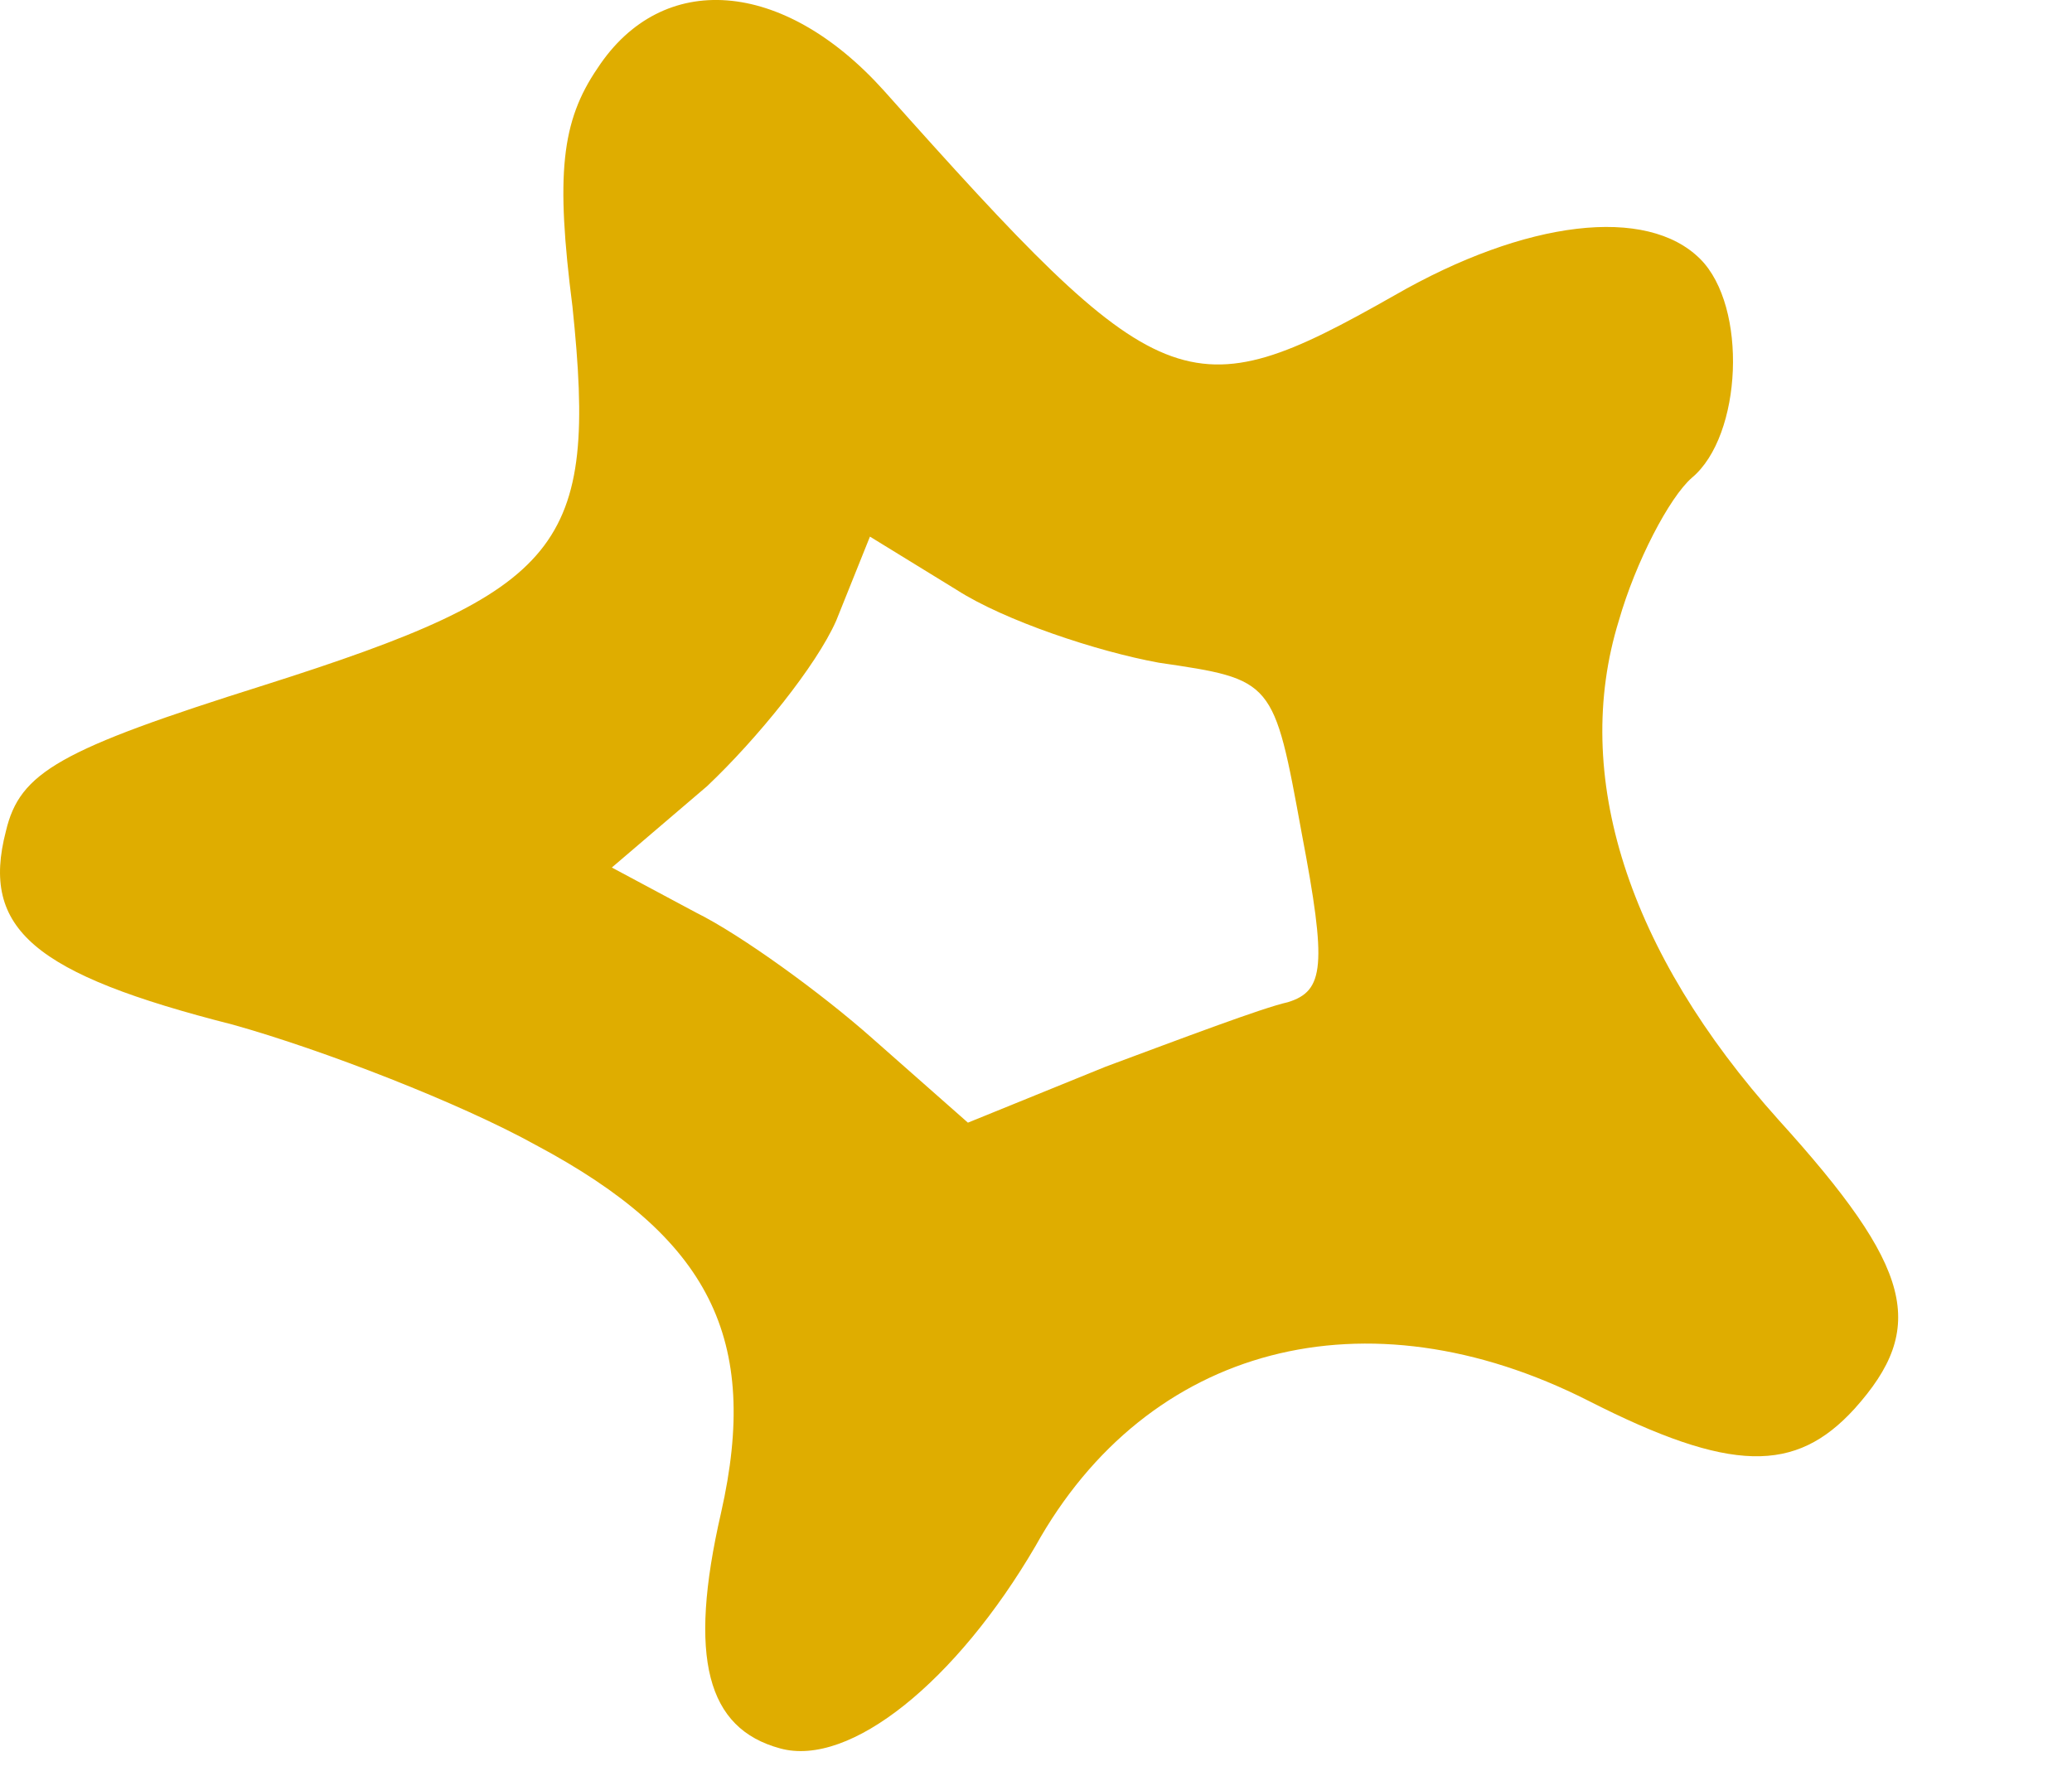 <?xml version="1.0" encoding="utf-8"?>
<svg xmlns="http://www.w3.org/2000/svg" fill="none" height="100%" overflow="visible" preserveAspectRatio="none" style="display: block;" viewBox="0 0 7 6" width="100%">
<path clip-rule="evenodd" d="M2.019 0.23C1.896 0.41 1.877 0.59 1.934 1.036C2.019 1.851 1.906 1.993 0.892 2.315C0.2 2.533 0.067 2.609 0.02 2.808C-0.066 3.139 0.114 3.291 0.787 3.462C1.091 3.547 1.555 3.727 1.811 3.869C2.398 4.182 2.569 4.523 2.436 5.111C2.323 5.603 2.389 5.84 2.635 5.907C2.872 5.973 3.232 5.679 3.498 5.224C3.877 4.542 4.616 4.353 5.365 4.732C5.848 4.978 6.066 4.978 6.265 4.76C6.512 4.485 6.464 4.286 6.009 3.784C5.498 3.215 5.308 2.618 5.469 2.097C5.526 1.898 5.64 1.68 5.716 1.614C5.886 1.472 5.905 1.036 5.744 0.875C5.564 0.695 5.156 0.742 4.711 0.998C4.01 1.396 3.924 1.358 2.986 0.306C2.645 -0.073 2.237 -0.102 2.019 0.23ZM3.915 2.239C4.303 2.296 4.303 2.296 4.398 2.817C4.483 3.263 4.474 3.348 4.351 3.386C4.265 3.405 3.991 3.509 3.735 3.604L3.27 3.793L2.948 3.509C2.777 3.357 2.503 3.158 2.351 3.083L2.067 2.931L2.389 2.656C2.559 2.495 2.758 2.249 2.825 2.097L2.939 1.813L3.232 1.993C3.394 2.097 3.706 2.201 3.915 2.239Z" fill="#DFAD00" fill-rule="evenodd" id="Vector"/>
</svg>